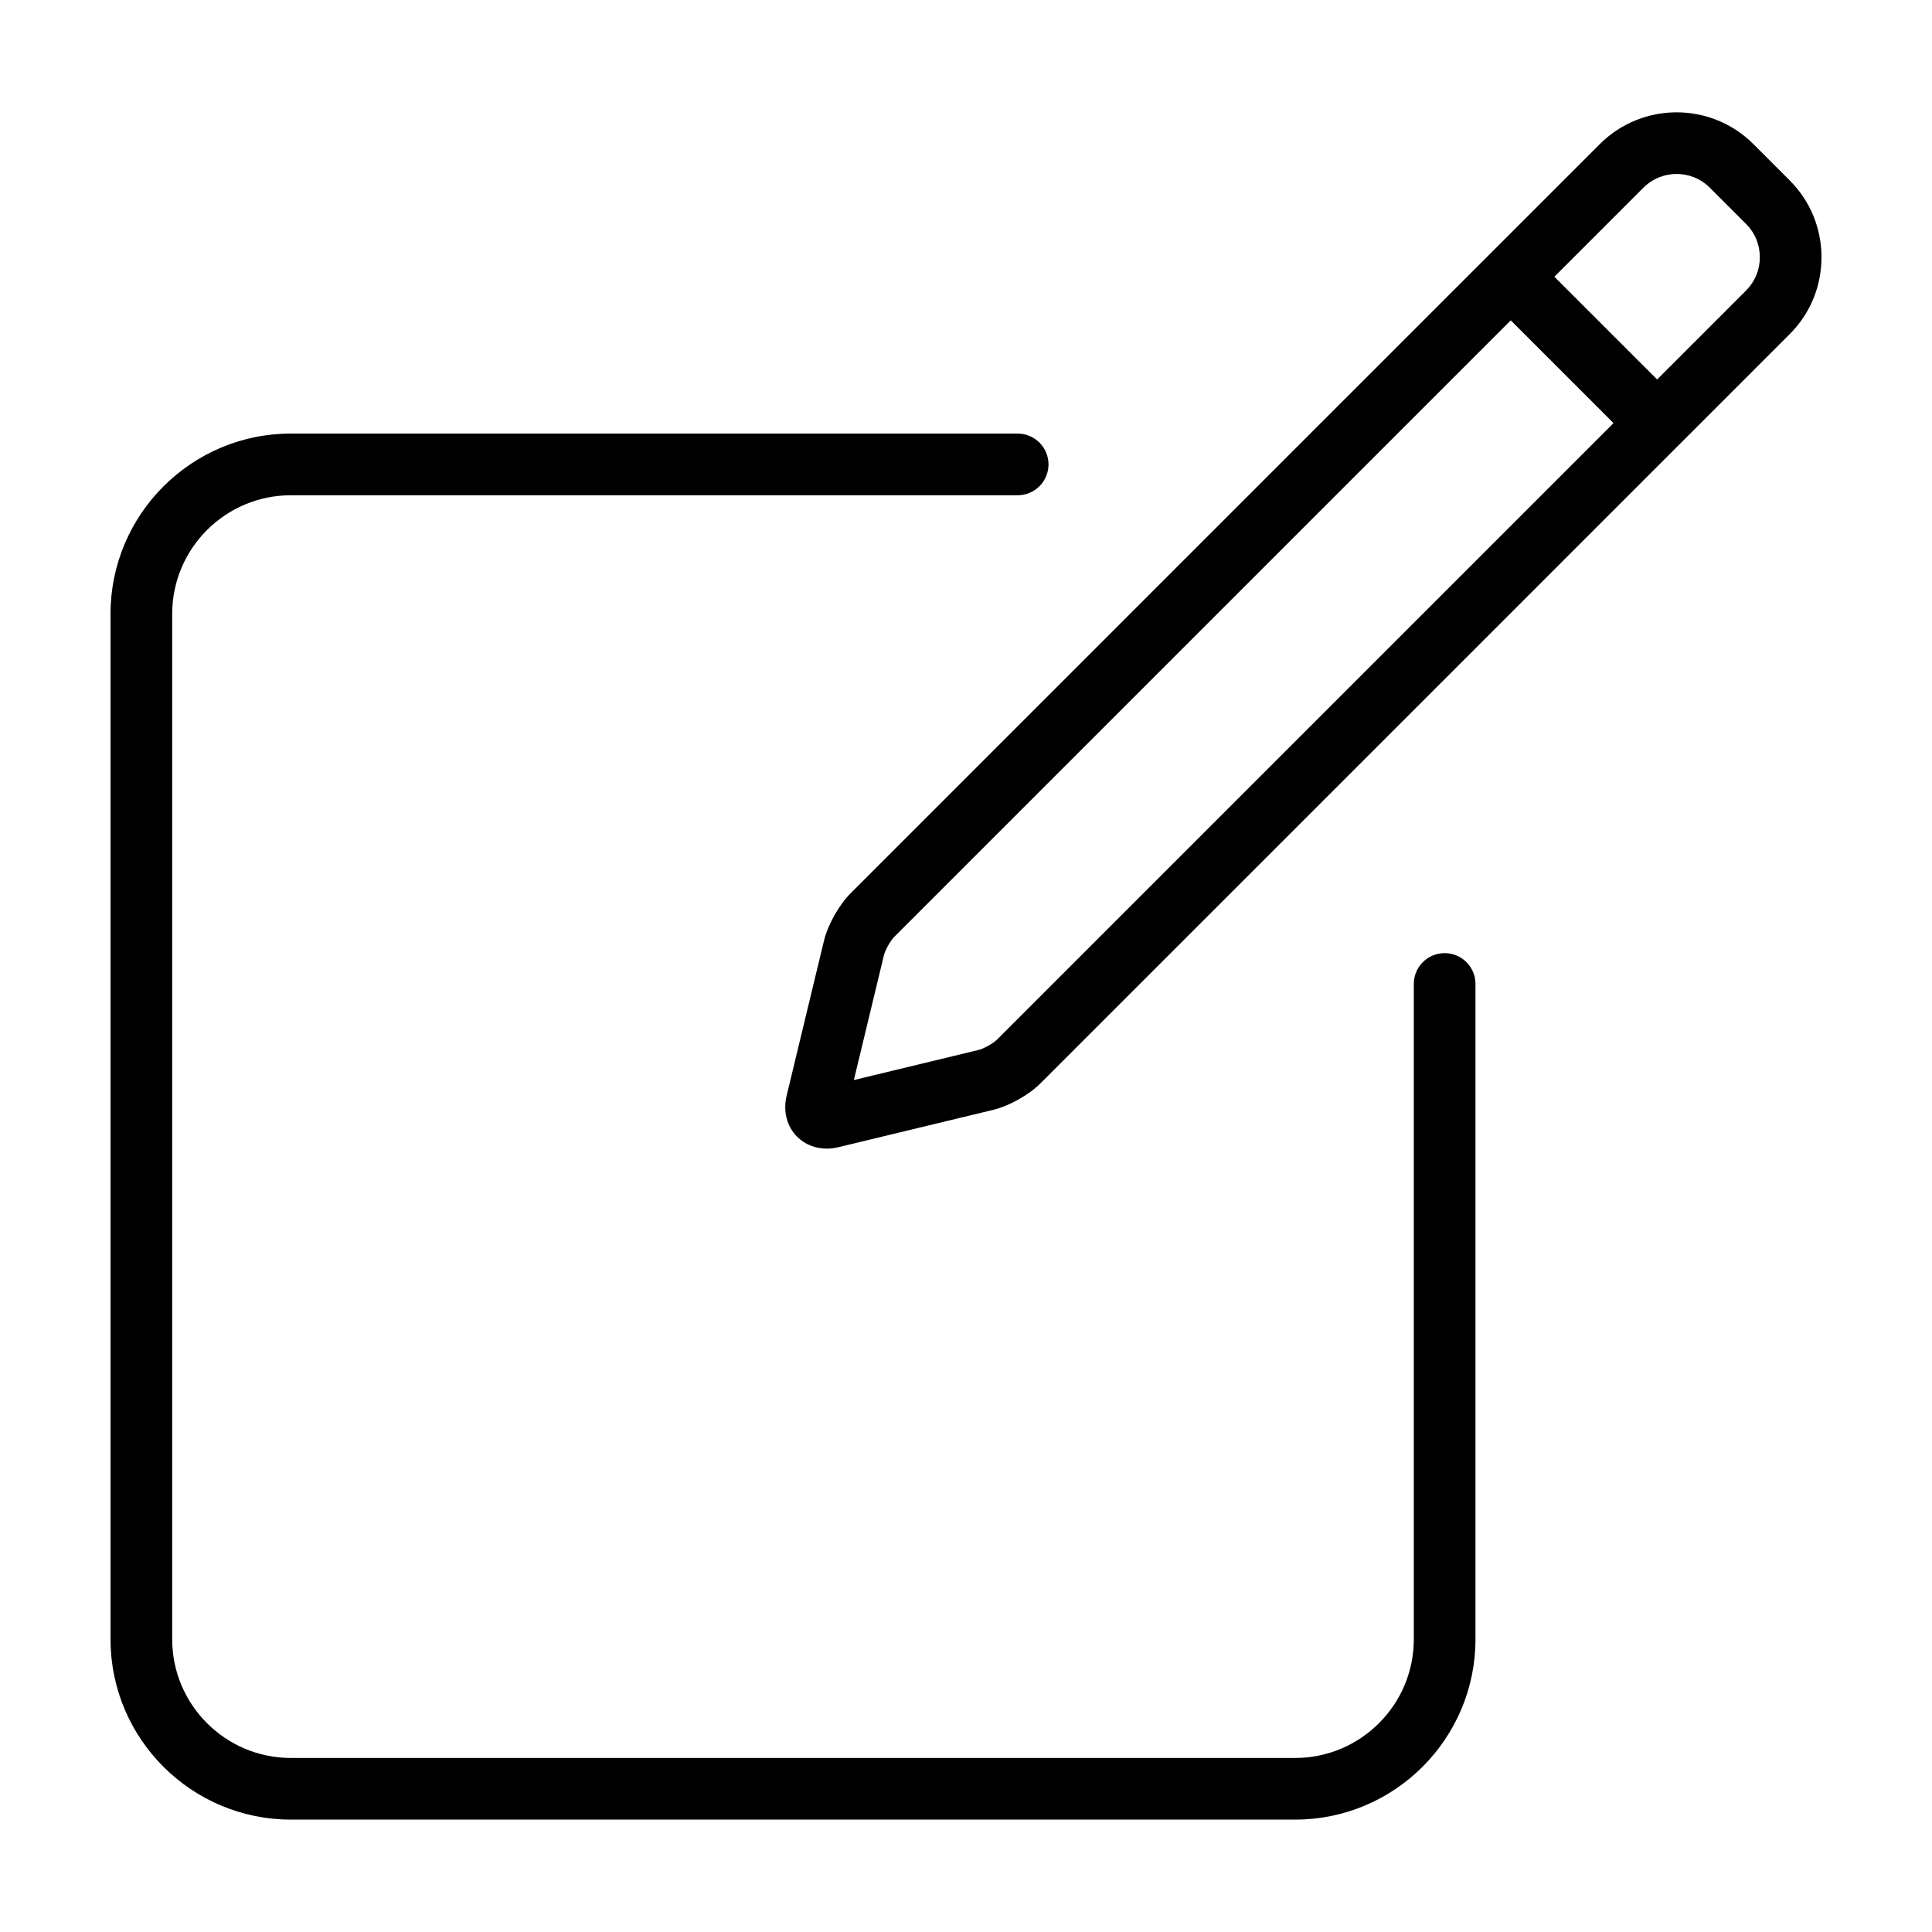 <?xml version="1.0" encoding="UTF-8"?>
<!-- Uploaded to: ICON Repo, www.svgrepo.com, Generator: ICON Repo Mixer Tools -->
<svg fill="#000000" width="800px" height="800px" version="1.1" viewBox="144 144 512 512" xmlns="http://www.w3.org/2000/svg">
 <g>
  <path d="m526.84 396.59c-4.516 0-8.168 3.664-8.168 8.168v173.68c0 17.332-14.113 31.441-31.449 31.441h-266.15c-17.332 0-31.438-14.113-31.438-31.441v-271.75c0-17.332 14.105-31.438 31.438-31.438h192.62c4.516 0 8.172-3.664 8.172-8.172 0-4.508-3.664-8.172-8.172-8.172l-192.62-0.004c-26.344 0-47.781 21.438-47.781 47.781v271.75c0 26.348 21.438 47.781 47.781 47.781h266.16c26.344 0 47.781-21.434 47.781-47.781v-173.68c0.004-4.504-3.664-8.164-8.168-8.164z"/>
  <path d="m608.66 182.18c-11.219-11.219-29.461-11.211-40.684 0l-29.355 29.348c-0.012 0.012-0.023 0.02-0.035 0.031-0.012 0.012-0.02 0.023-0.031 0.035l-56.465 56.457-112.7 112.71c-3.043 3.043-5.996 8.305-7.019 12.508l-9.906 41.102c-0.992 4.082 0.051 8.152 2.781 10.879 2.051 2.055 4.856 3.148 7.856 3.148 0.992 0 2.004-0.117 3.019-0.367l41.109-9.914c4.203-1.02 9.457-3.965 12.5-7.019l112.72-112.71 56.41-56.422c0.023-0.023 0.051-0.035 0.074-0.059 0.023-0.023 0.035-0.047 0.066-0.07l29.316-29.32c5.418-5.422 8.398-12.645 8.398-20.344-0.004-7.699-2.988-14.922-8.402-20.34zm-200.49 237.37c-0.945 0.945-3.492 2.371-4.781 2.684l-33.109 7.992 7.977-33.117c0.316-1.301 1.75-3.856 2.691-4.793l112.7-112.71 50.719-50.707 27.227 27.227zm198.59-198.6-23.609 23.613-27.23-27.223 23.613-23.609c4.852-4.848 12.734-4.836 17.574 0l9.652 9.648c2.332 2.332 3.613 5.453 3.617 8.785 0 3.336-1.285 6.453-3.617 8.785z"/>
 </g>
</svg>
